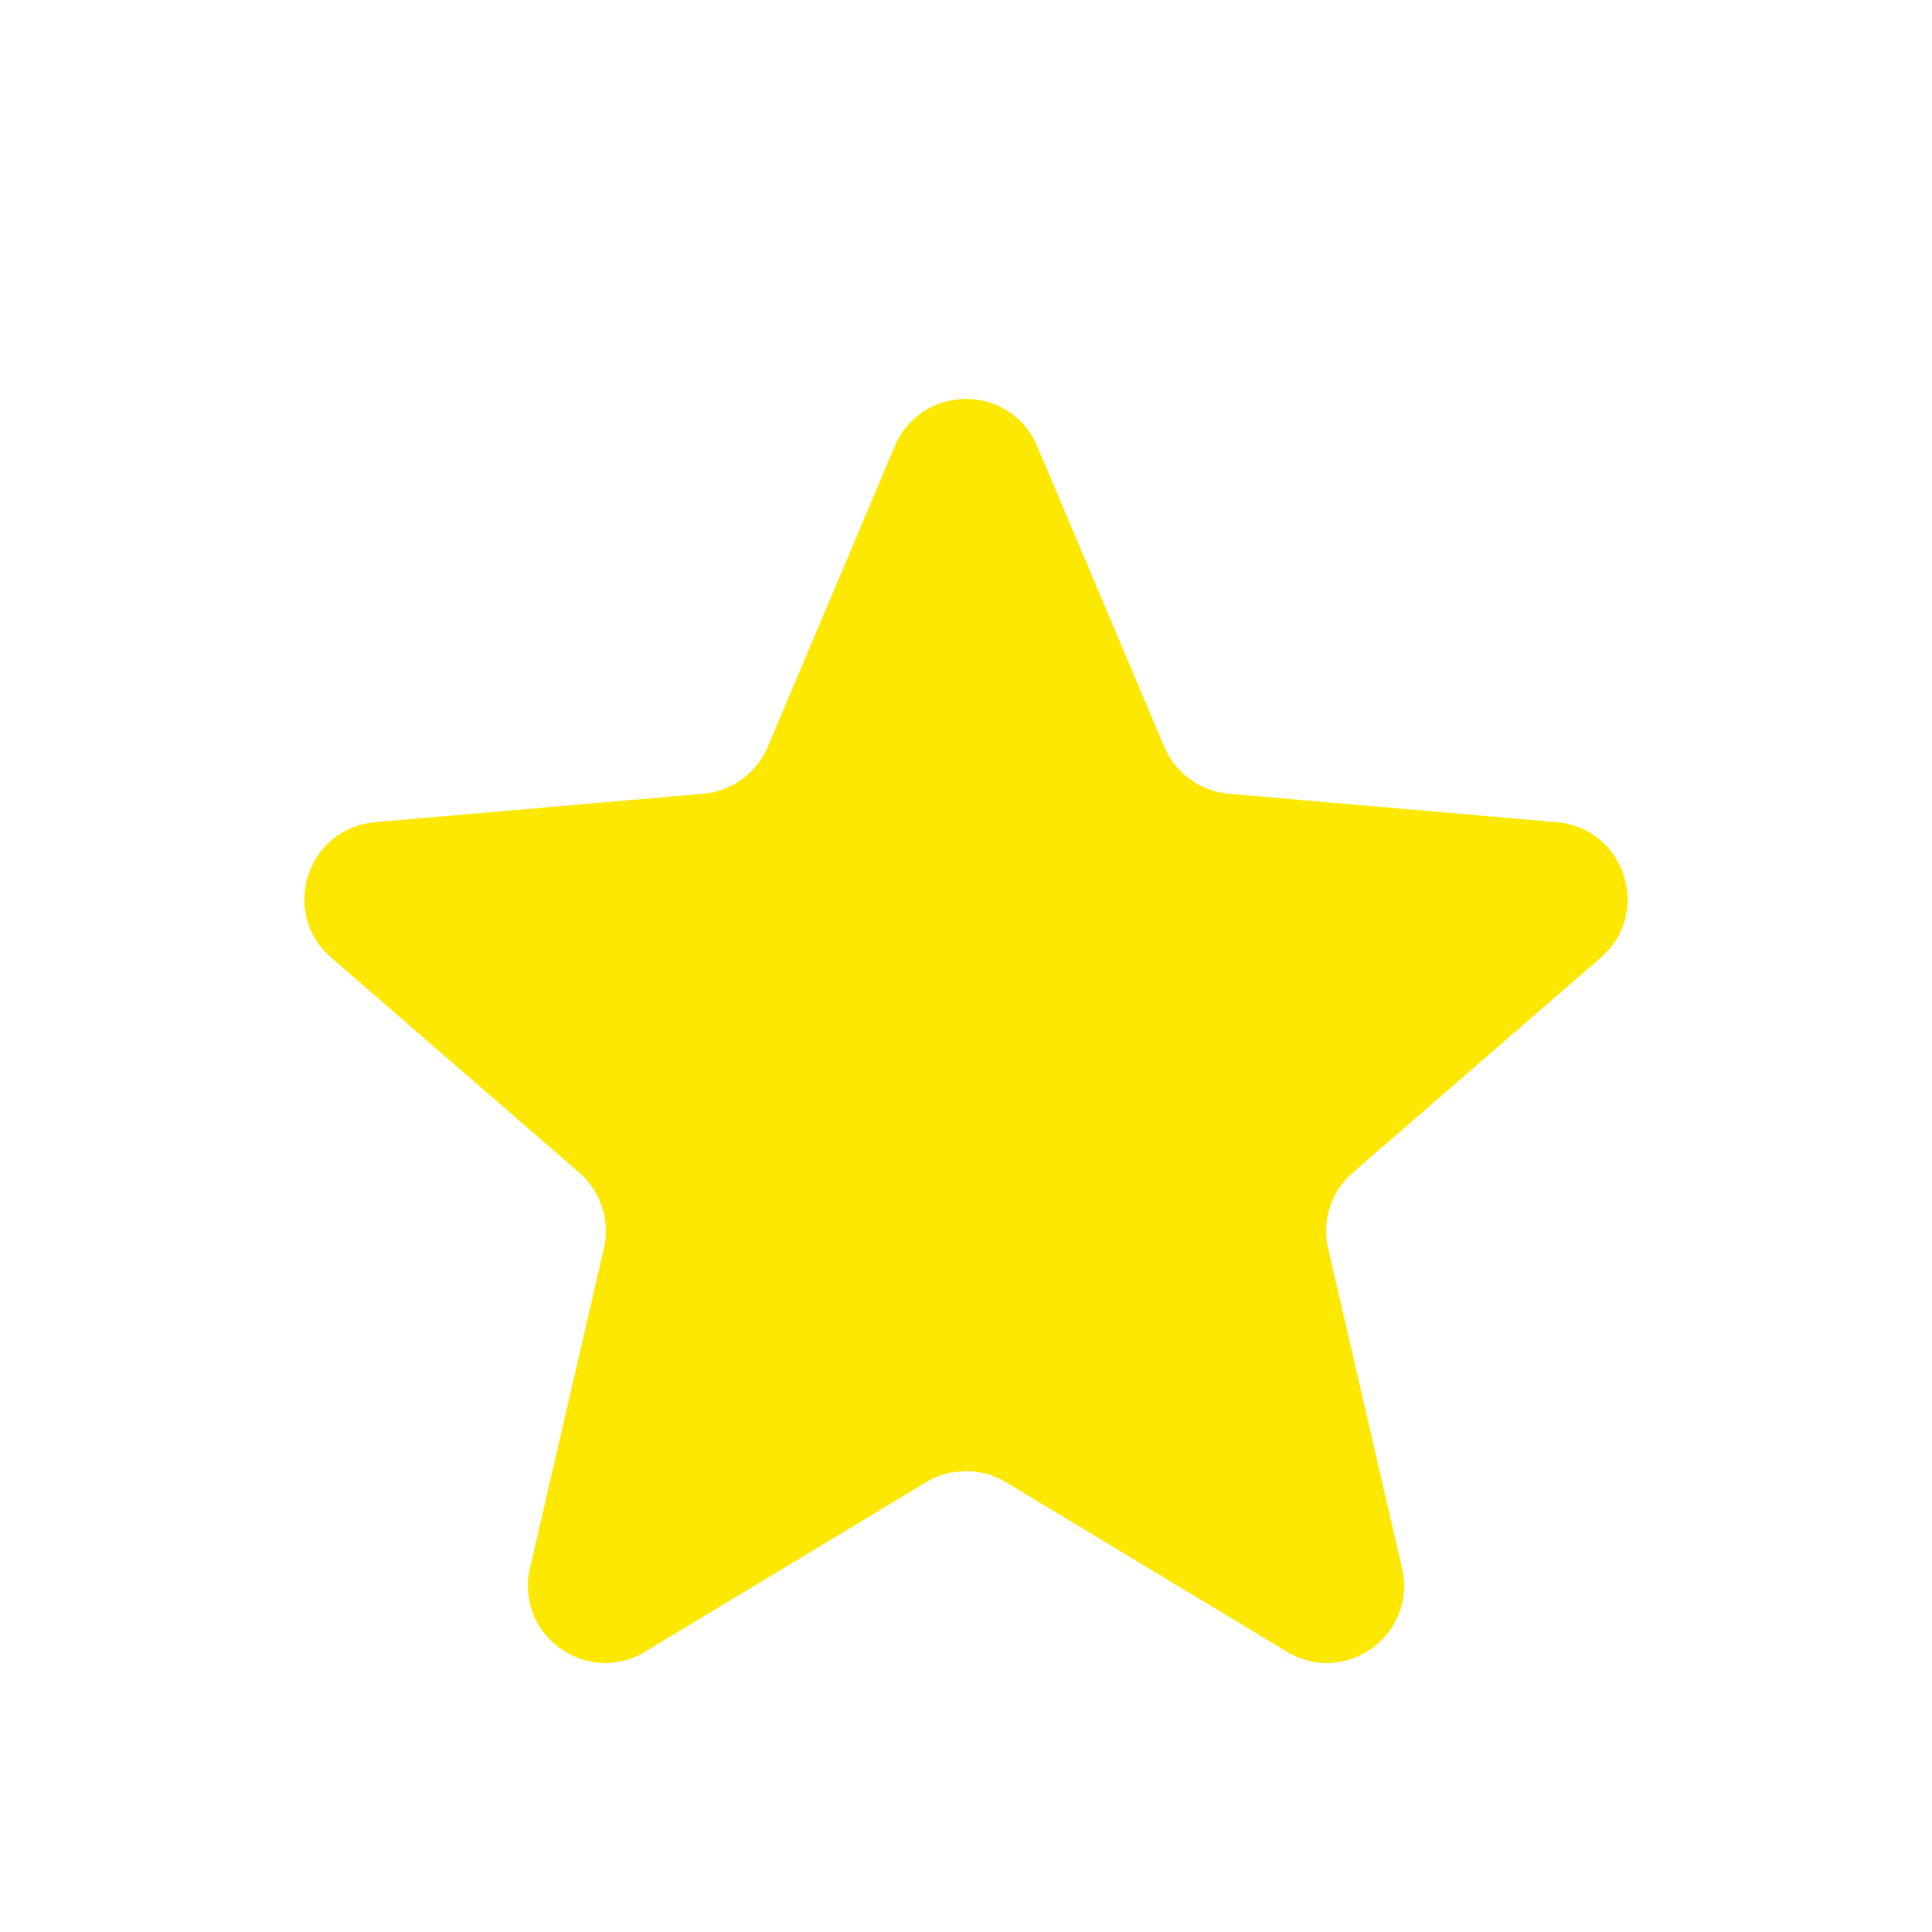 <svg width="25" height="25" viewBox="0 0 25 25" fill="none" xmlns="http://www.w3.org/2000/svg">
<path d="M8.348 21.373C7.592 21.83 6.658 21.152 6.858 20.292L7.814 16.155C7.898 15.794 7.775 15.417 7.495 15.174L4.285 12.391C3.617 11.812 3.973 10.716 4.854 10.639L9.1 10.271C9.469 10.239 9.79 10.005 9.935 9.664L11.579 5.773C11.923 4.959 13.077 4.959 13.421 5.773L15.066 9.664C15.21 10.005 15.531 10.239 15.9 10.271L20.146 10.639C21.027 10.716 21.383 11.812 20.715 12.391L17.505 15.174C17.225 15.417 17.102 15.794 17.186 16.155L18.142 20.292C18.342 21.152 17.408 21.83 16.652 21.373L13.017 19.18C12.699 18.989 12.301 18.989 11.983 19.18L8.348 21.373Z" fill="#FCE803"/>
</svg>
